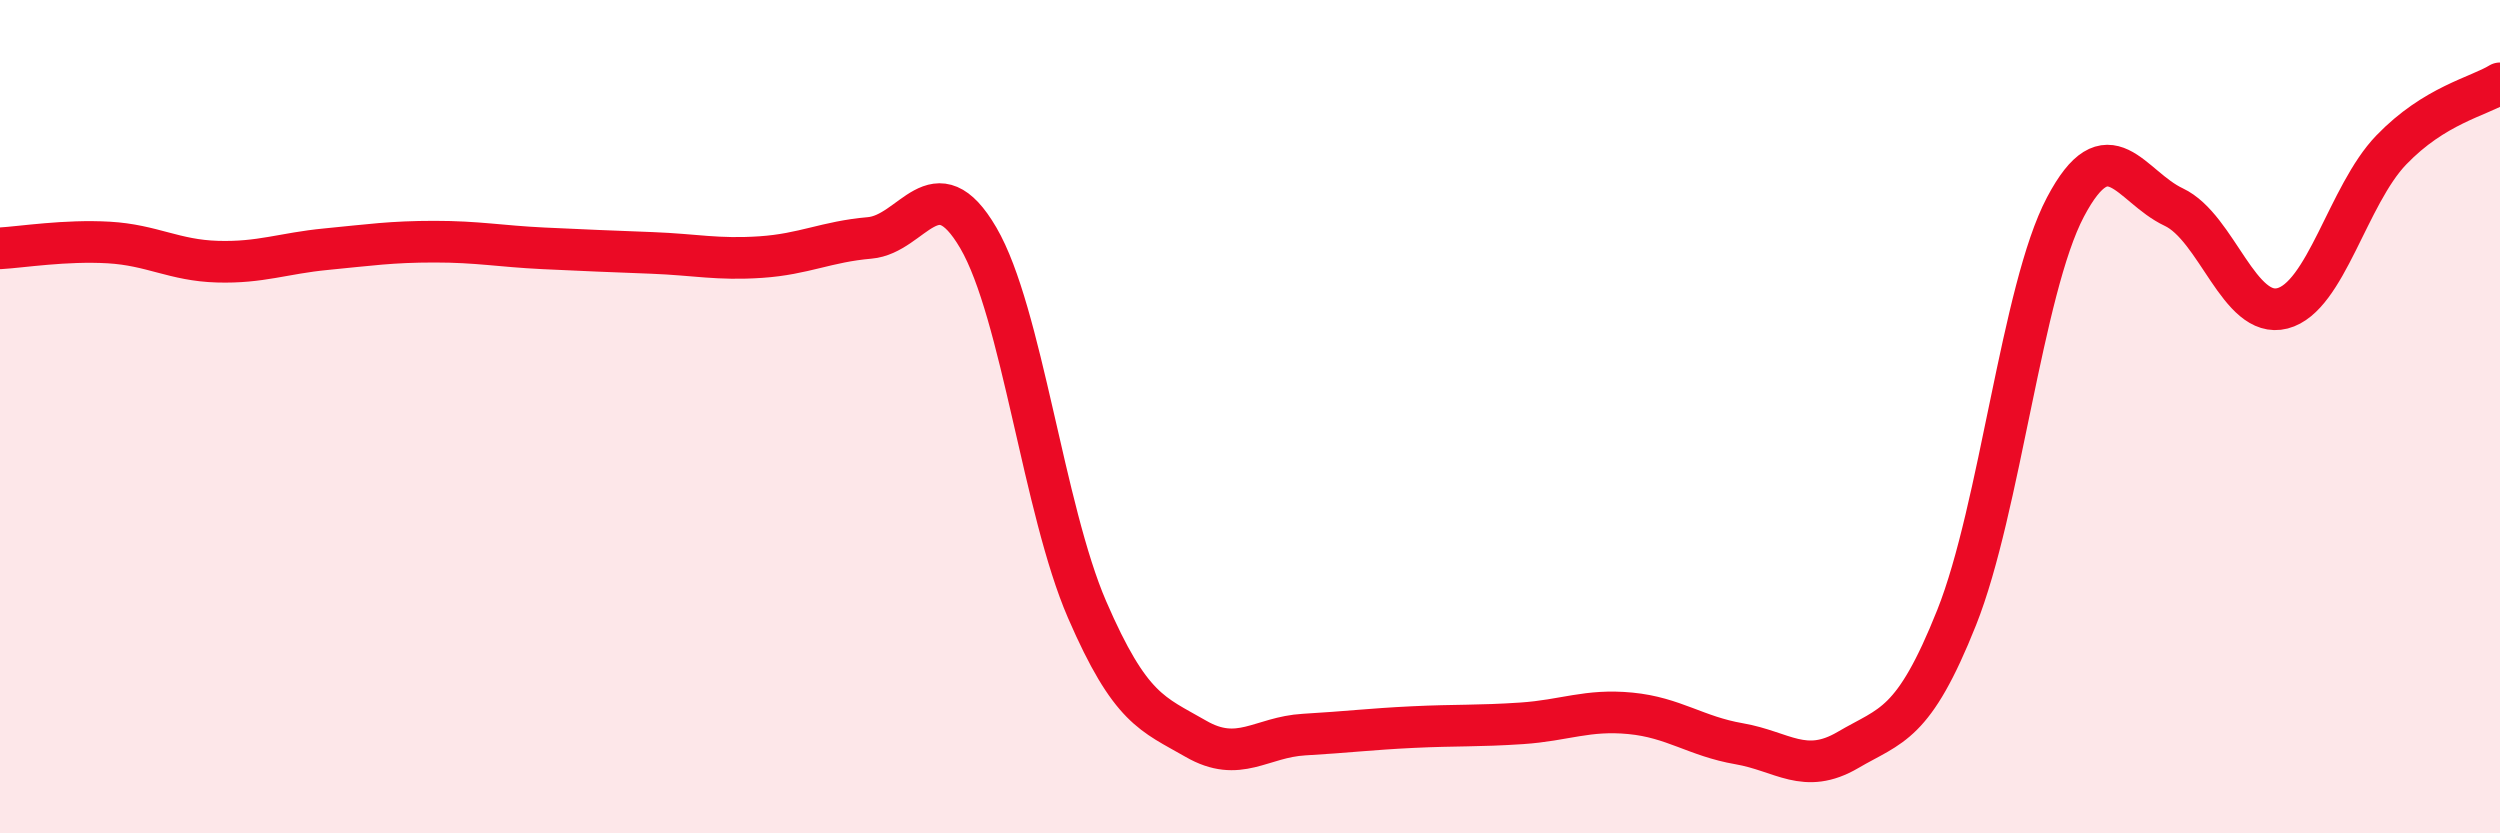 
    <svg width="60" height="20" viewBox="0 0 60 20" xmlns="http://www.w3.org/2000/svg">
      <path
        d="M 0,5.96 C 0.52,5.93 1.57,5.76 2.61,5.82 C 3.65,5.88 4.18,6.25 5.22,6.28 C 6.26,6.31 6.79,6.08 7.83,5.98 C 8.87,5.88 9.39,5.8 10.43,5.8 C 11.47,5.8 12,5.91 13.04,5.96 C 14.08,6.01 14.61,6.03 15.65,6.07 C 16.69,6.11 17.22,6.24 18.26,6.17 C 19.3,6.1 19.83,5.8 20.87,5.71 C 21.91,5.62 22.44,3.93 23.48,5.71 C 24.52,7.49 25.05,12.23 26.09,14.63 C 27.13,17.03 27.66,17.13 28.7,17.73 C 29.74,18.33 30.26,17.69 31.3,17.63 C 32.34,17.57 32.87,17.5 33.91,17.45 C 34.95,17.4 35.48,17.43 36.52,17.36 C 37.56,17.29 38.09,17.02 39.13,17.12 C 40.17,17.22 40.7,17.67 41.74,17.85 C 42.78,18.03 43.31,18.61 44.35,18 C 45.39,17.39 45.92,17.43 46.96,14.82 C 48,12.21 48.53,6.94 49.57,4.97 C 50.61,3 51.13,4.48 52.17,4.97 C 53.21,5.46 53.74,7.67 54.78,7.4 C 55.82,7.13 56.35,4.68 57.39,3.6 C 58.43,2.52 59.48,2.32 60,2L60 20L0 20Z"
        fill="#EB0A25"
        opacity="0.1"
        stroke-linecap="round"
        stroke-linejoin="round"
      />
      <path
        d="M 0,5.96 C 0.52,5.93 1.57,5.76 2.61,5.82 C 3.65,5.88 4.18,6.25 5.22,6.28 C 6.26,6.31 6.79,6.08 7.83,5.98 C 8.87,5.88 9.39,5.8 10.43,5.8 C 11.47,5.8 12,5.91 13.04,5.96 C 14.08,6.01 14.61,6.03 15.65,6.07 C 16.69,6.11 17.22,6.24 18.26,6.17 C 19.3,6.1 19.83,5.8 20.87,5.71 C 21.91,5.62 22.44,3.93 23.48,5.71 C 24.52,7.49 25.05,12.23 26.09,14.63 C 27.13,17.03 27.66,17.13 28.7,17.73 C 29.74,18.33 30.26,17.69 31.3,17.63 C 32.34,17.57 32.87,17.5 33.91,17.45 C 34.95,17.4 35.48,17.43 36.52,17.36 C 37.56,17.29 38.09,17.02 39.13,17.12 C 40.17,17.22 40.7,17.67 41.74,17.85 C 42.78,18.03 43.31,18.61 44.35,18 C 45.39,17.39 45.92,17.43 46.96,14.82 C 48,12.21 48.53,6.94 49.57,4.97 C 50.61,3 51.13,4.48 52.17,4.97 C 53.21,5.46 53.74,7.67 54.78,7.4 C 55.82,7.13 56.35,4.68 57.39,3.6 C 58.43,2.52 59.48,2.32 60,2"
        stroke="#EB0A25"
        stroke-width="1"
        fill="none"
        stroke-linecap="round"
        stroke-linejoin="round"
      />
    </svg>
  